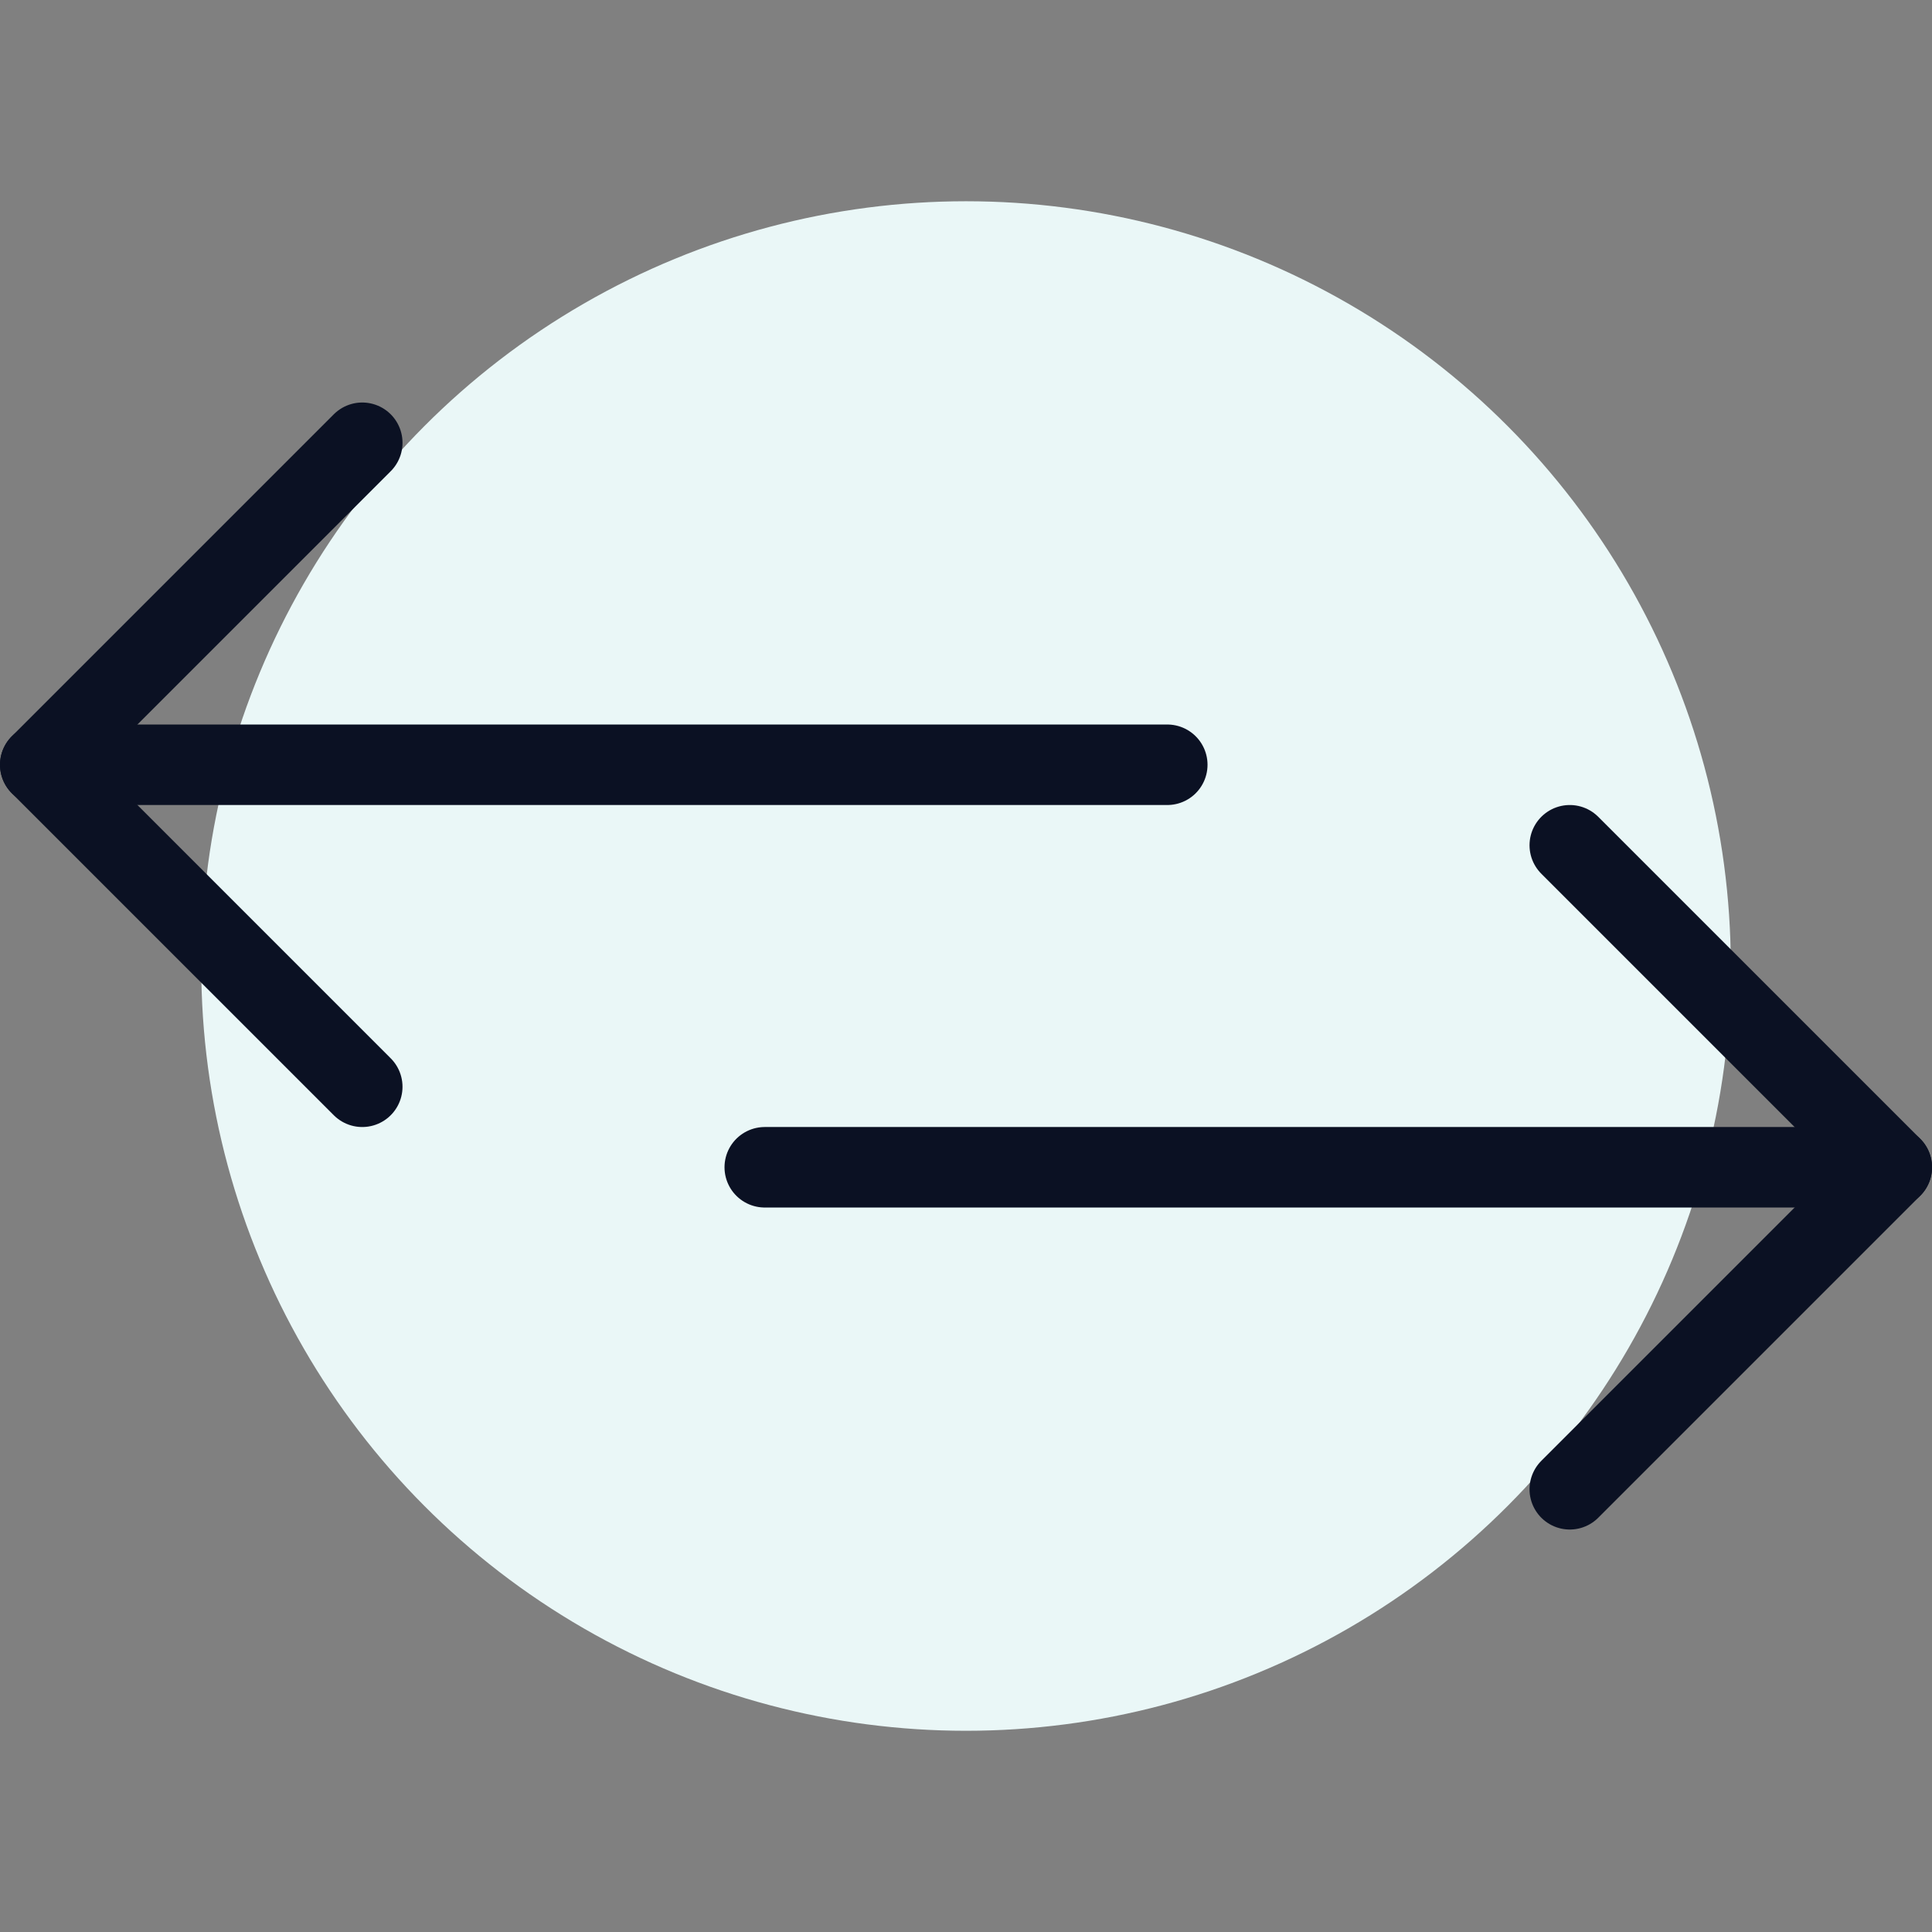<svg xmlns="http://www.w3.org/2000/svg" viewBox="0 0 400 400">
  
<rect x="0" y="0" width="400" height="400" fill="#808080" stroke="none"/>
  
<g transform="matrix(16.667,0,0,16.667,0,0)"><g>
    <circle cx="12" cy="12" r="9.5" style="fill: #EAF7F7"></circle>
    <line x1="0.5" y1="9.5" x2="14.5" y2="9.5" style="fill: none;stroke: #0B1123;stroke-linecap: round;stroke-linejoin: round"></line>
    <line x1="9.5" y1="14.5" x2="23.5" y2="14.5" style="fill: none;stroke: #0B1123;stroke-linecap: round;stroke-linejoin: round"></line>
    <polyline points="4.5 13.5 0.5 9.5 4.5 5.5" style="fill: none;stroke: #0B1123;stroke-linecap: round;stroke-linejoin: round"></polyline>
    <polyline points="19.5 18.5 23.5 14.5 19.5 10.5" style="fill: none;stroke: #0B1123;stroke-linecap: round;stroke-linejoin: round"></polyline>
  </g></g></svg>